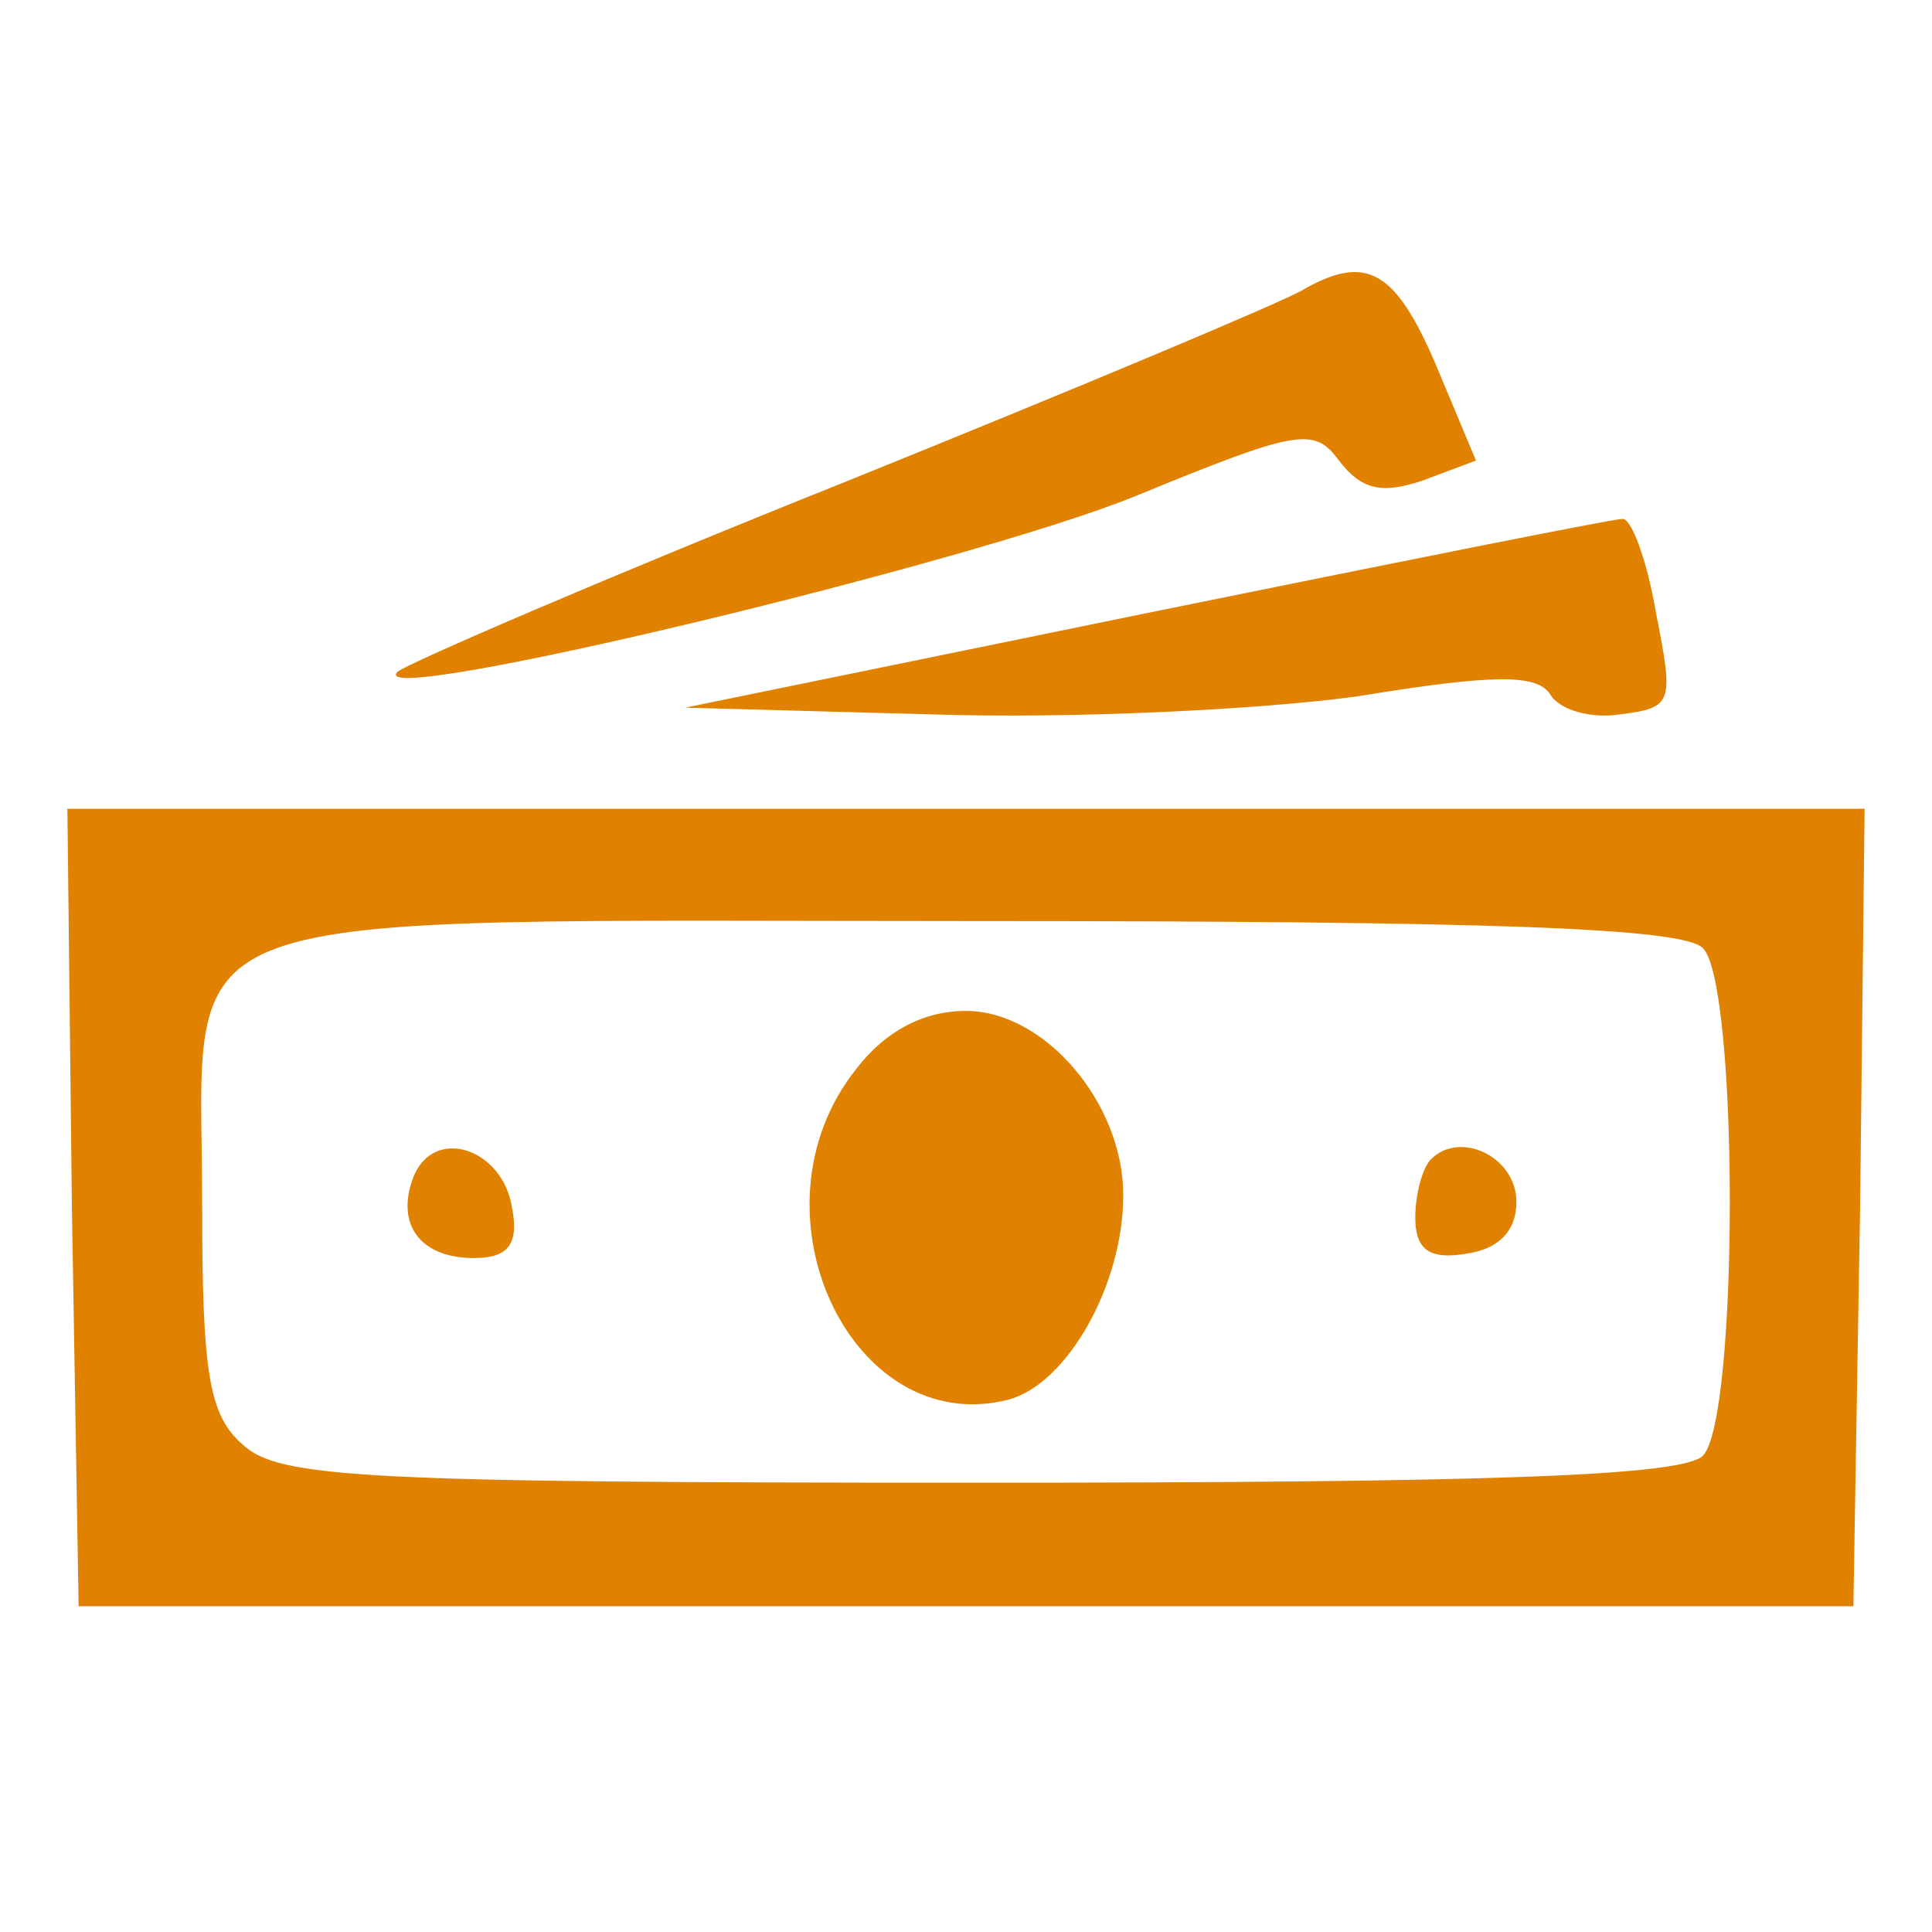 <?xml version="1.0" standalone="no"?>
<!DOCTYPE svg PUBLIC "-//W3C//DTD SVG 20010904//EN"
 "http://www.w3.org/TR/2001/REC-SVG-20010904/DTD/svg10.dtd">
<svg version="1.0" xmlns="http://www.w3.org/2000/svg"
 width="86pt" height="86pt" viewBox="0 0 86 86"
 preserveAspectRatio="xMidYMid meet">

<g transform="translate(0,86) scale(0.1,-0.1)"
fill="#E18100" stroke="none">
<path d="M580 731 c-8 -5 -101 -44 -205 -86 -105 -42 -193 -80 -198 -84 -17
-17 254 48 328 78 73 30 80 31 91 16 10 -13 19 -15 37 -9 l24 9 -18 43 c-18
42 -31 49 -59 33z"/>
<path d="M510 587 l-205 -42 110 -3 c61 -2 145 2 189 8 61 10 80 10 86 1 4 -7
18 -11 31 -9 24 3 24 5 16 46 -4 23 -11 42 -15 41 -4 0 -99 -19 -212 -42z"/>
<path d="M32 323 l3 -178 395 0 395 0 3 178 2 177 -400 0 -400 0 2 -177z m726
115 c16 -16 16 -210 0 -226 -9 -9 -94 -12 -322 -12 -274 0 -312 2 -328 17 -15
13 -18 32 -18 106 0 137 -27 127 345 127 228 0 314 -3 323 -12z"/>
<path d="M381 384 c-50 -63 -2 -165 68 -147 26 7 51 51 51 91 0 41 -35 82 -70
82 -19 0 -36 -9 -49 -26z"/>
<path d="M184 336 c-8 -21 3 -36 27 -36 15 0 20 6 17 22 -4 27 -35 37 -44 14z"/>
<path d="M637 344 c-4 -4 -7 -16 -7 -26 0 -14 6 -19 23 -16 14 2 22 10 22 23
0 20 -25 32 -38 19z"/>
</g>
</svg>

